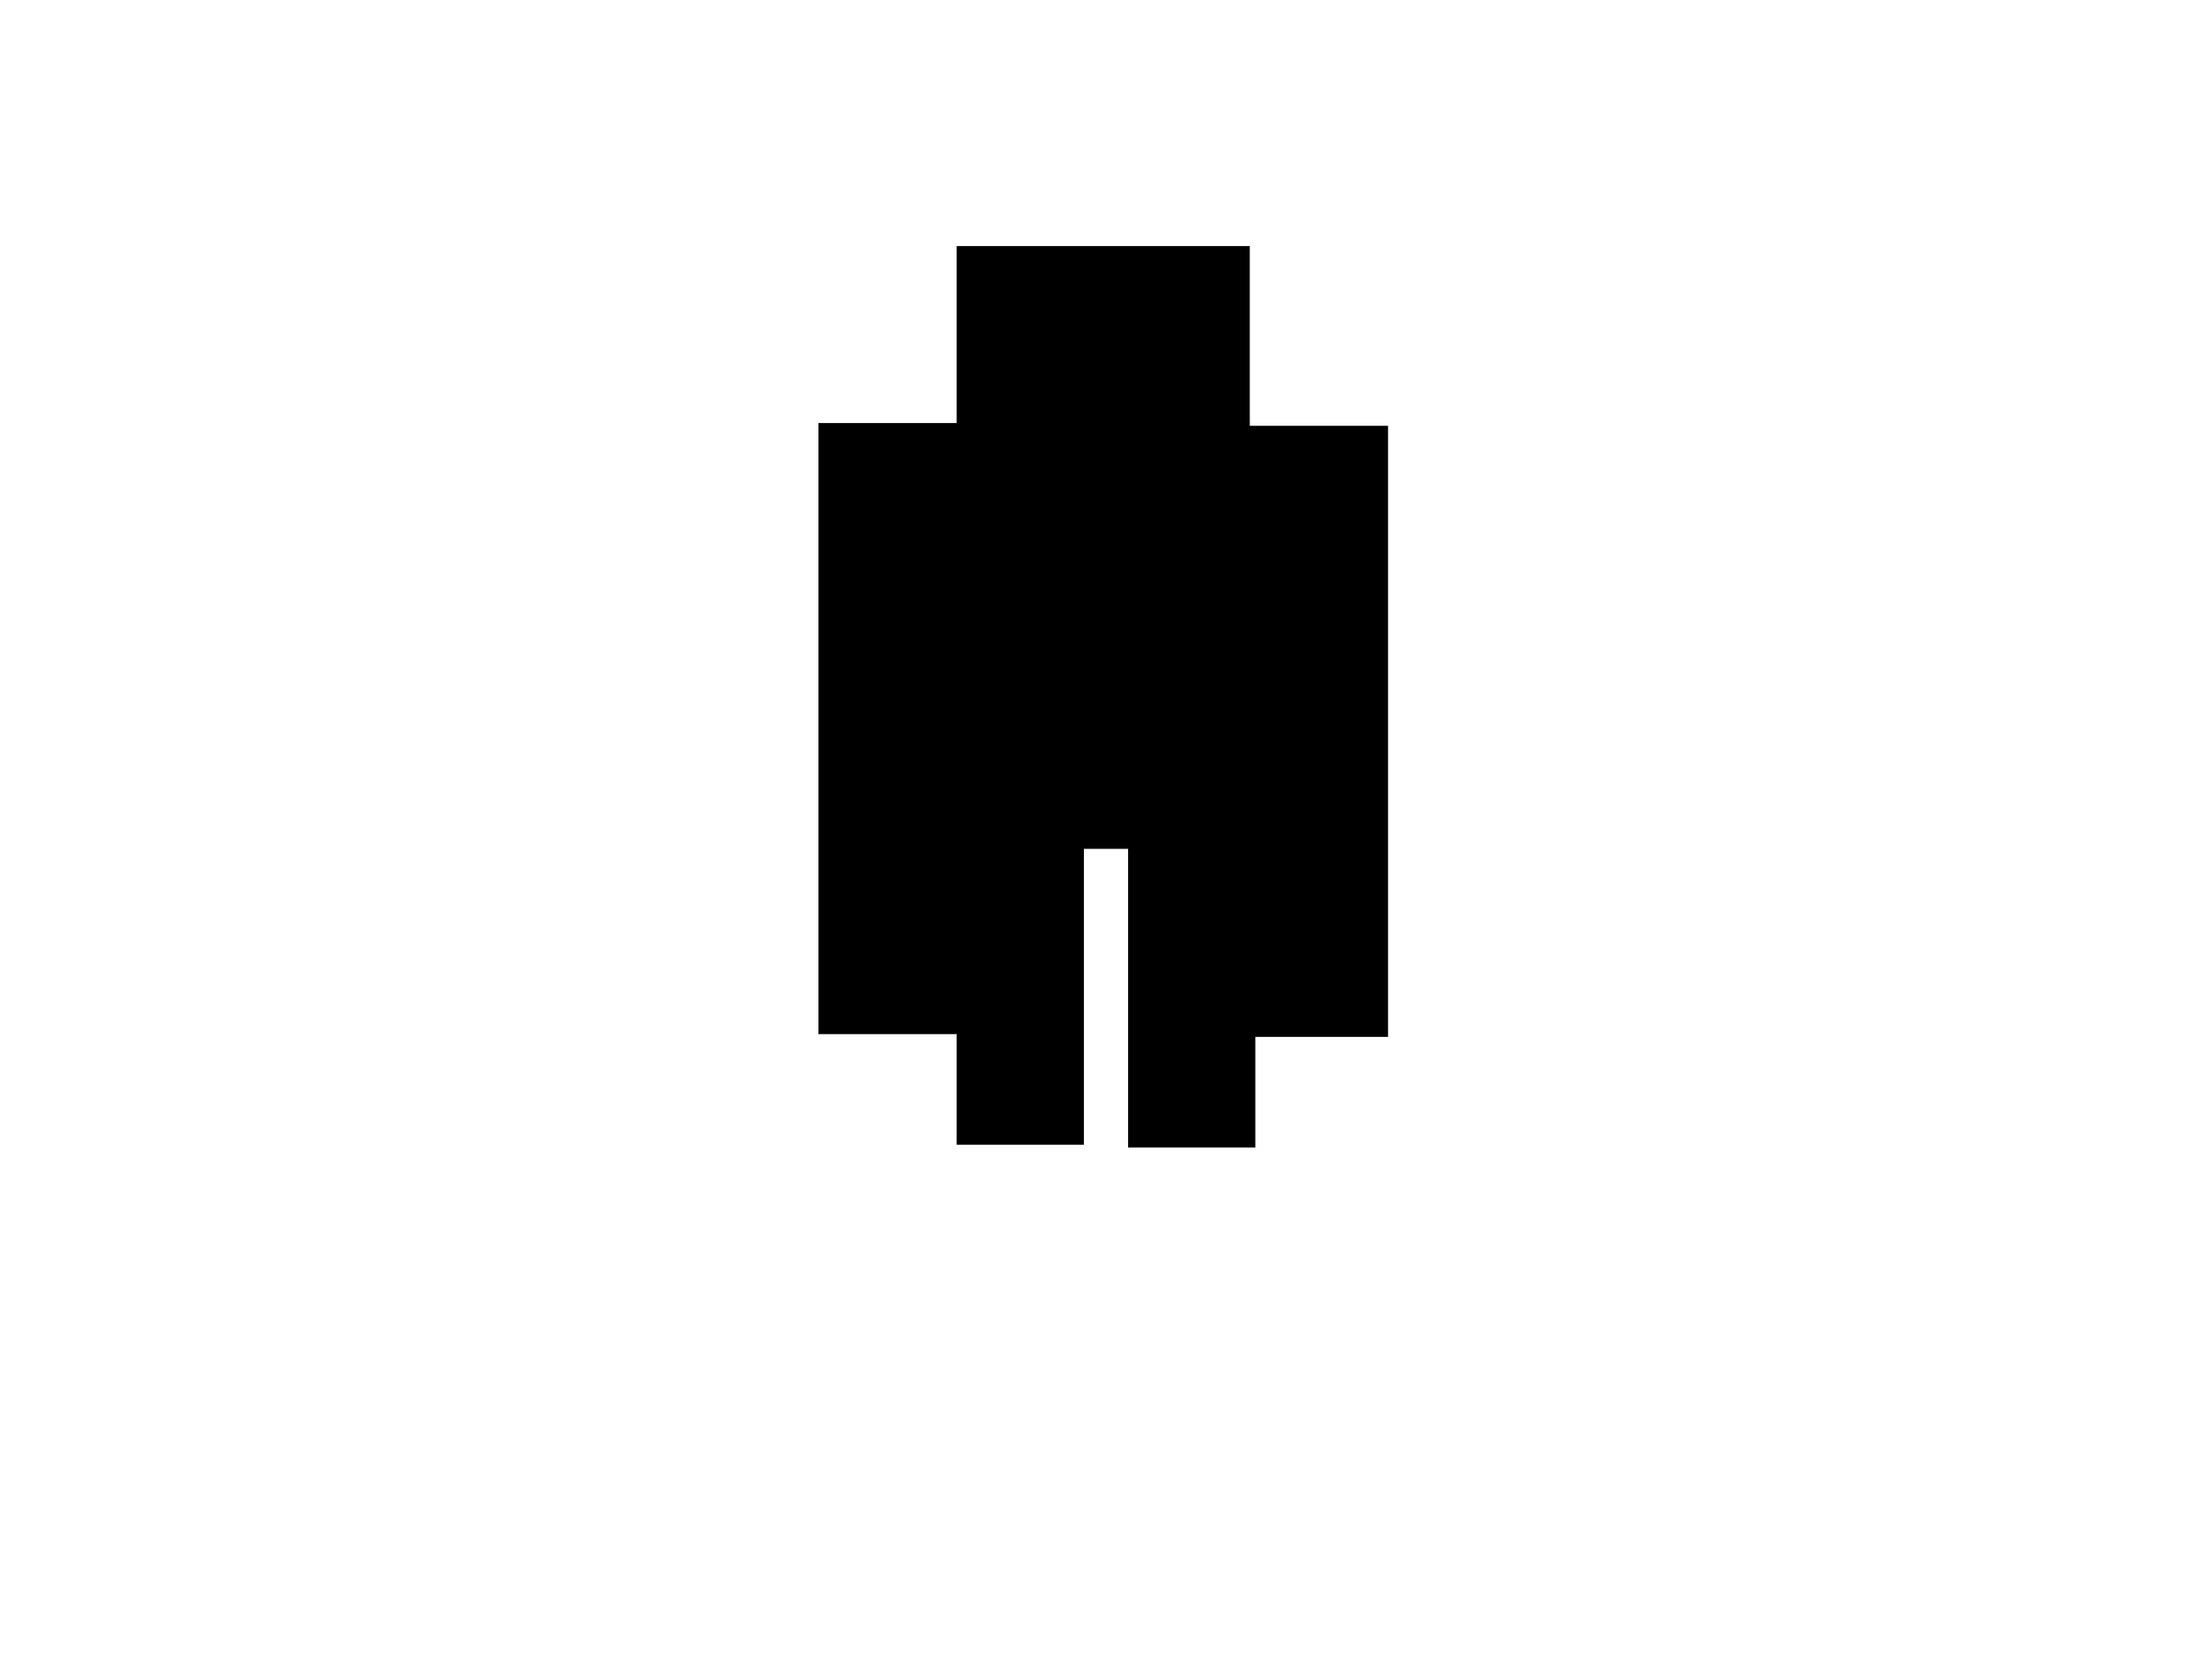 <?xml version="1.0" encoding="UTF-8" standalone="yes"?>
<svg version="1.0" xmlns="http://www.w3.org/2000/svg" width="800" height="600" viewBox="0 0 800 600" preserveAspectRatio="xMidYMid meet">
  <g transform="translate(0,600) scale(0.1,-0.1)" fill="#000000" stroke="none">
    <path d="M3460 4790 l0 -320 -250 0 -250 0 0 -1105 0 -1105 250 0 250 0 0
-200 0 -200 230 0 230 0 0 535 0 535 80 0 80 0 0 -540 0 -540 230 0 230 0 0
200 0 200 240 0 240 0 0 1105 0 1105 -250 0 -250 0 0 325 0 325 -530 0 -530 0
0 -320z"/>
  </g>
</svg>